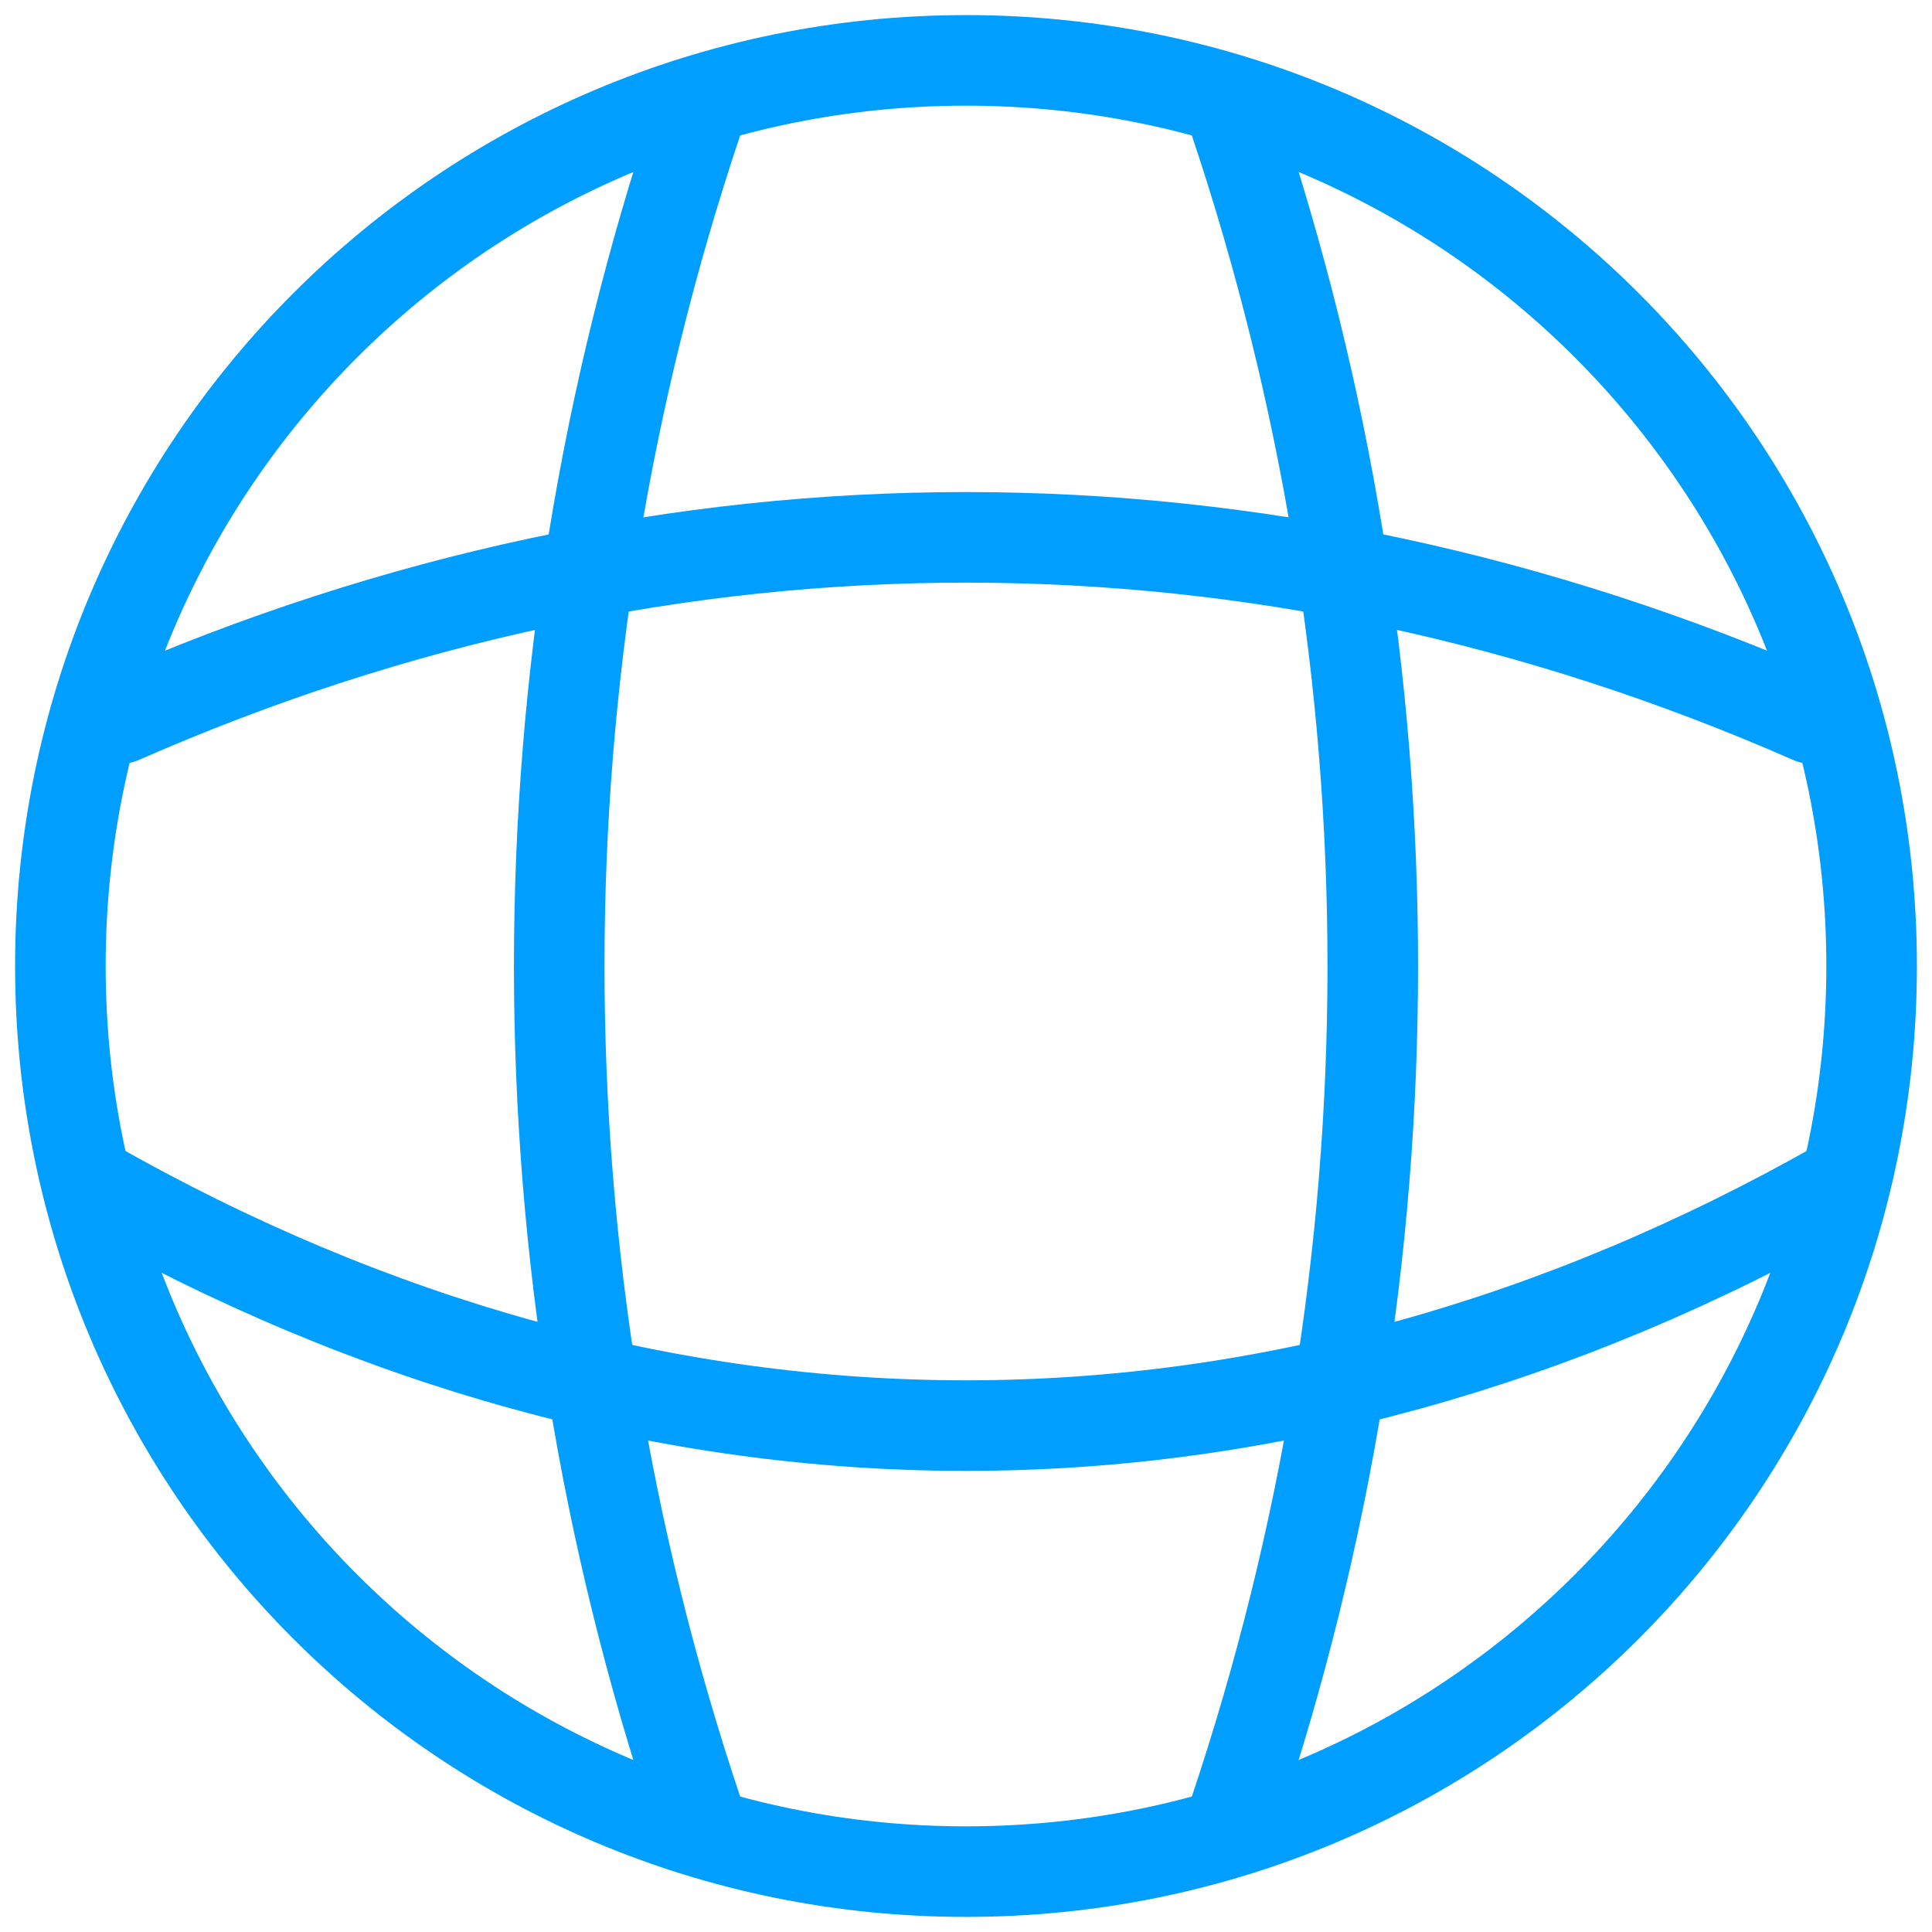 <?xml version="1.0" encoding="UTF-8"?>
<!-- Generator: Adobe Illustrator 27.0.0, SVG Export Plug-In . SVG Version: 6.00 Build 0)  -->
<svg xmlns="http://www.w3.org/2000/svg" xmlns:xlink="http://www.w3.org/1999/xlink" version="1.1" id="Layer_1" x="0px" y="0px" viewBox="0 0 64 64" style="enable-background:new 0 0 64 64;" xml:space="preserve">
<style type="text/css">
	.st0{fill:none;stroke:#009EFF;stroke-width:3;stroke-linecap:round;stroke-linejoin:round;}
</style>
<g id="Page-1">
	<g id="EchoTrade-IA-2A" transform="translate(-214, -3302)">
		<g id="Group" transform="translate(216, 3304)">
			<path id="Path" class="st0" d="M30,60c16.6,0,30-13.4,30-30C60,13.4,46.6,0,30,0C13.4,0,0,13.4,0,30C0,46.6,13.4,60,30,60z"></path>
			<path id="Path_00000145018889182994289950000013974364927410575495_" class="st0" d="M21.1,2c-6.1,18.2-6.1,37.8,0,56"></path>
			<path id="Path_00000053509118603079477970000017201938560486901925_" class="st0" d="M38.9,2c6.1,18.2,6.1,37.8,0,56"></path>
			<path id="Path_00000150100789146290242190000004920345558704594061_" class="st0" d="M1,37.2c18.8,10.7,39.2,10.7,58,0"></path>
			<path id="Path_00000121999465052314948690000009965752012315657145_" class="st0" d="M2,21.8c18.2-8,37.8-8,56,0"></path>
		</g>
	</g>
</g>
</svg>
